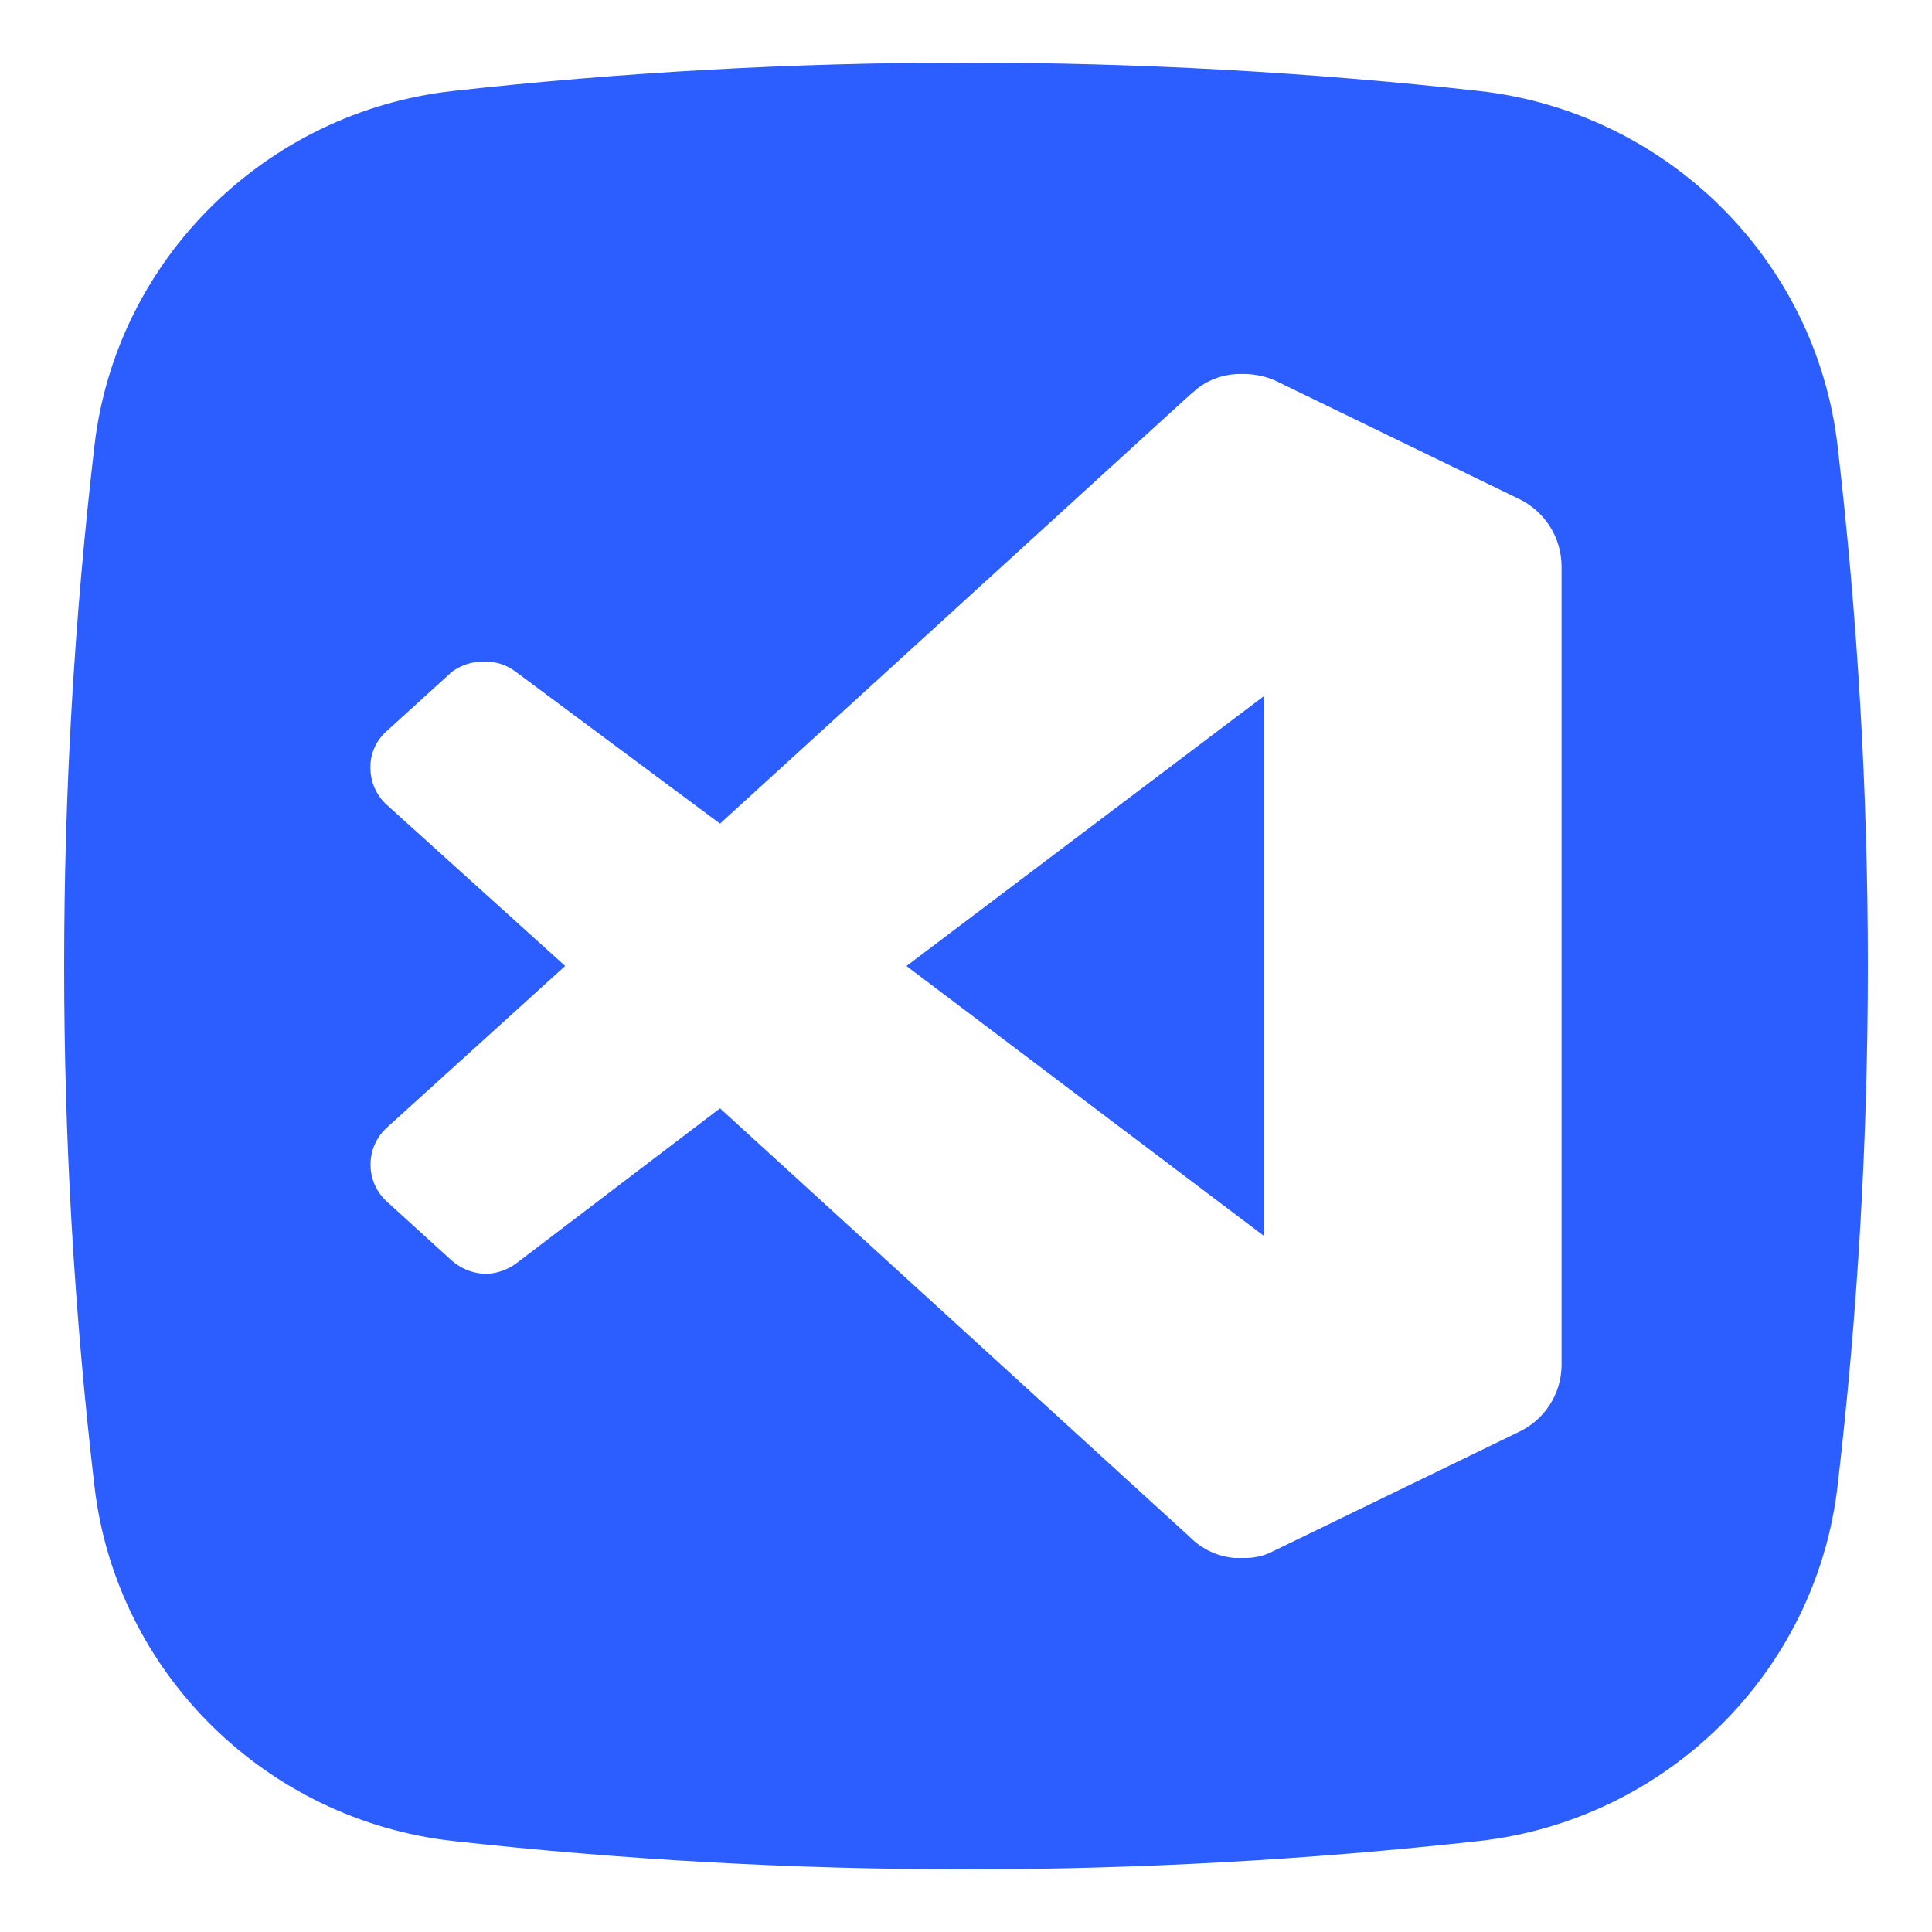 <?xml version="1.0" encoding="UTF-8"?>
<svg id="Ebene_1" data-name="Ebene 1" xmlns="http://www.w3.org/2000/svg" viewBox="0 0 512 512">
  <defs>
    <style>
      .cls-1 {
        fill: #2c5dfe;
        fill-rule: evenodd;
      }

      .cls-1, .cls-2 {
        stroke-width: 0px;
      }

      .cls-2 {
        fill: rgba(0, 0, 0, 0);
      }
    </style>
  </defs>
  <rect class="cls-2" width="512" height="512" rx="30" ry="30"/>
  <g>
    <polygon class="cls-1" points="334.92 327.5 334.92 184.5 240.22 256 334.92 327.5"/>
    <path class="cls-1" d="M486.96,118.05c-5.8-49.56-45.6-88.43-94.98-93.94-90.38-10.02-181.59-10.02-271.96,0-49.37,5.51-89.18,44.38-94.98,93.94-10.72,91.65-10.72,184.24,0,275.89,5.8,49.53,45.6,88.4,94.98,93.94,90.39,10.02,181.6,10.02,271.99,0,49.35-5.54,89.16-44.41,94.95-93.97,10.72-91.64,10.72-184.22,0-275.86ZM413.83,362.06c-.16,7.44-4.5,14.15-11.21,17.36l-65.03,31.57c-2.37,1.28-5.04,1.93-7.73,1.89h-2.68c-4.55-.39-8.81-2.4-12-5.68l-124.37-113.48-54.14,41.19c-2.18,1.55-4.75,2.48-7.42,2.68-3.48.05-6.85-1.18-9.47-3.47l-17.36-15.78c-.23-.22-.46-.44-.68-.68-4.99-5.36-4.68-13.75.68-18.74l47.35-42.93-47.35-42.77c-2.73-2.52-4.27-6.07-4.26-9.79-.05-3.68,1.51-7.19,4.26-9.63l17.36-15.78c2.42-1.78,5.36-2.72,8.37-2.68,3.07-.13,6.08.82,8.52,2.68l54.14,40.25,124.37-113.48,2.21-1.89c3.27-2.48,7.26-3.81,11.36-3.79h1.26c2.6.06,5.17.6,7.58,1.58l65.03,31.57c6.84,3.32,11.18,10.24,11.21,17.84v211.97Z"/>
  </g>
</svg>